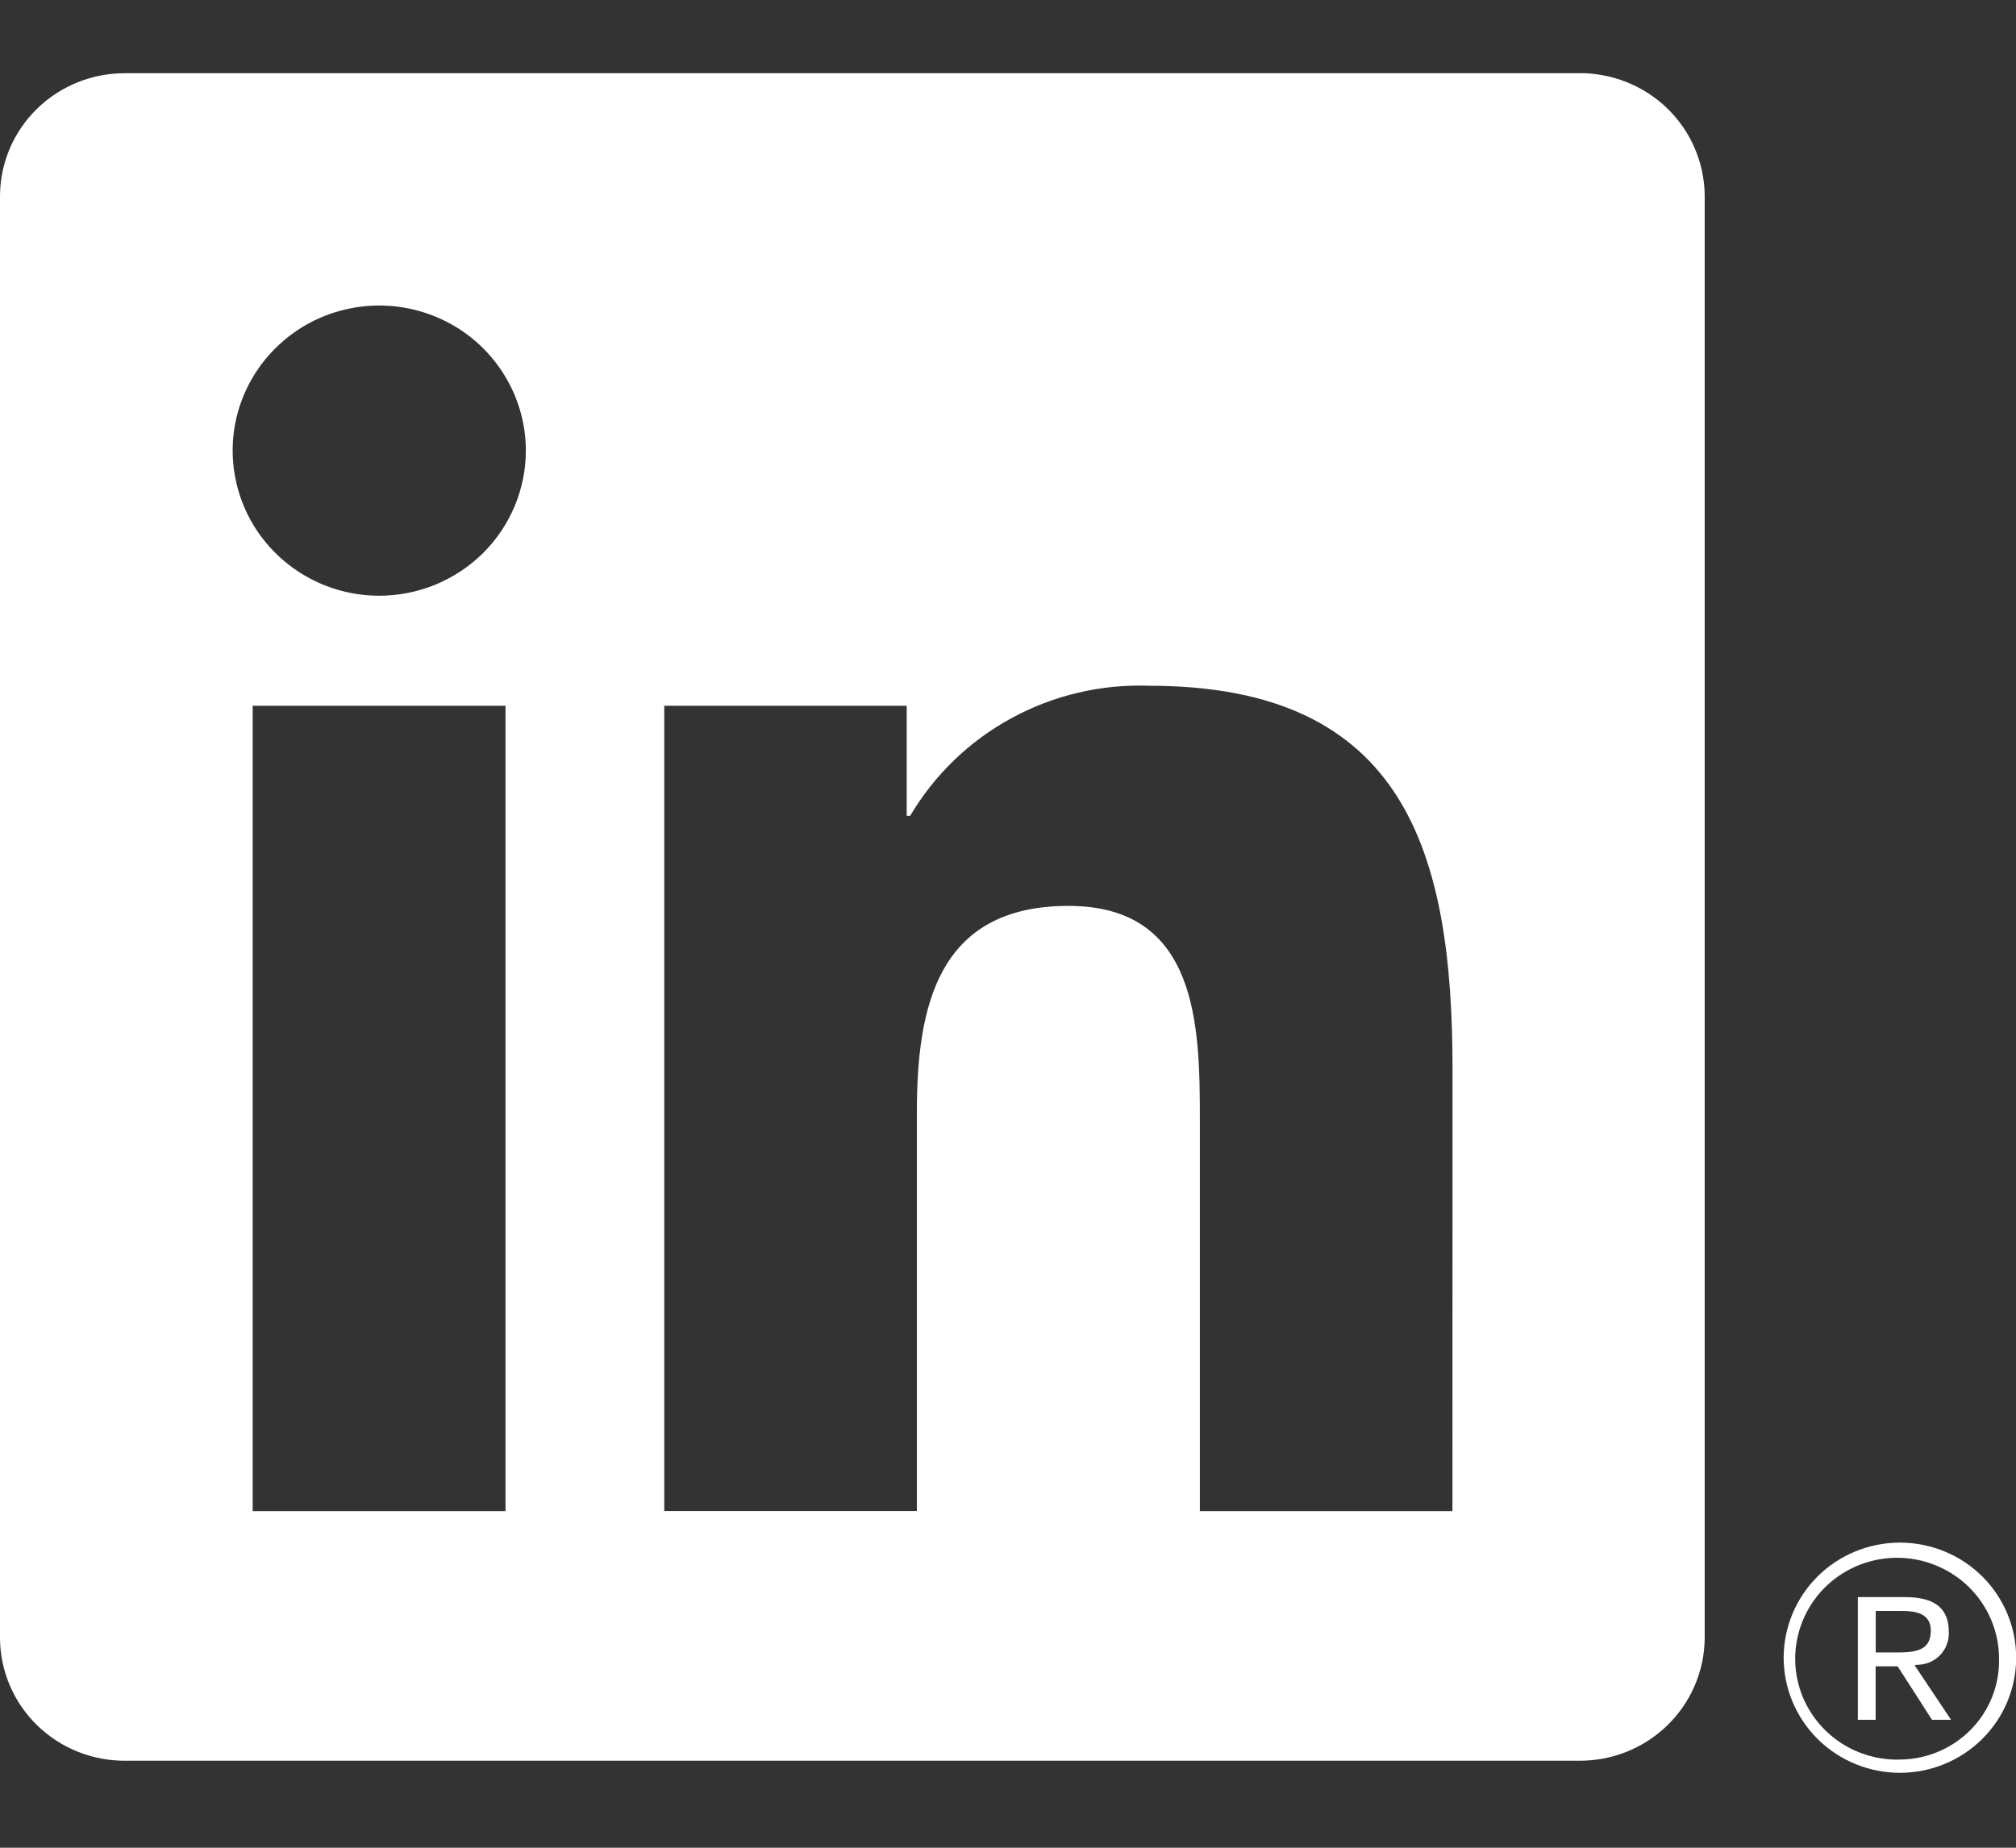 <svg xmlns="http://www.w3.org/2000/svg" width="24" height="22" viewBox="0 0 24 22" fill="none">
    <rect x="0" y="0" width="24" height="22" fill="#333333" stroke="none"/>
    <g clip-path="url(#clip0_9300_77176)">
        <path d="M22.821 19.822C22.872 19.822 22.924 19.812 22.971 19.792C23.018 19.773 23.061 19.743 23.097 19.706C23.132 19.669 23.16 19.626 23.177 19.578C23.195 19.53 23.203 19.479 23.2 19.428C23.2 19.149 23.03 19.016 22.681 19.016H22.117V20.477H22.329V19.84H22.59L22.596 19.848L23 20.477H23.227L22.792 19.826L22.821 19.822ZM22.576 19.675H22.33V19.181H22.642C22.802 19.181 22.986 19.207 22.986 19.416C22.986 19.656 22.8 19.675 22.575 19.675" fill="white"/>
        <path d="M17.291 17.992H14.284V13.329C14.284 12.217 14.264 10.786 12.72 10.786C11.154 10.786 10.915 11.998 10.915 13.248V17.991H7.908V8.403H10.794V9.714H10.835C11.124 9.225 11.541 8.822 12.043 8.55C12.544 8.277 13.111 8.144 13.683 8.165C16.73 8.165 17.292 10.15 17.292 12.732L17.291 17.992ZM4.515 7.093C4.17 7.093 3.833 6.992 3.546 6.802C3.259 6.612 3.035 6.342 2.903 6.027C2.771 5.711 2.736 5.363 2.803 5.028C2.871 4.693 3.037 4.385 3.281 4.144C3.525 3.902 3.836 3.737 4.174 3.671C4.512 3.604 4.863 3.638 5.182 3.769C5.501 3.899 5.774 4.121 5.965 4.405C6.157 4.689 6.26 5.023 6.26 5.365C6.26 5.592 6.215 5.816 6.127 6.026C6.039 6.236 5.911 6.426 5.749 6.587C5.587 6.747 5.394 6.874 5.183 6.961C4.971 7.048 4.744 7.093 4.515 7.093ZM6.018 17.992H3.008V8.403H6.018V17.992ZM18.79 0.872H1.498C1.105 0.868 0.727 1.018 0.446 1.29C0.165 1.561 0.005 1.932 0 2.321V19.514C0.005 19.903 0.165 20.274 0.446 20.546C0.727 20.818 1.105 20.968 1.498 20.964H18.79C19.184 20.969 19.563 20.819 19.845 20.547C20.127 20.275 20.288 19.904 20.294 19.514V2.32C20.288 1.93 20.127 1.559 19.845 1.287C19.563 1.016 19.183 0.866 18.79 0.871" fill="white"/>
        <path d="M22.605 18.367C22.239 18.371 21.89 18.517 21.633 18.775C21.376 19.033 21.233 19.382 21.234 19.744C21.236 20.106 21.383 20.453 21.642 20.709C21.901 20.964 22.252 21.108 22.618 21.108C22.984 21.108 23.335 20.964 23.594 20.709C23.854 20.453 24 20.106 24.002 19.744C24.004 19.382 23.86 19.033 23.604 18.775C23.347 18.517 22.997 18.371 22.631 18.367H22.605ZM22.605 20.951C22.365 20.954 22.129 20.888 21.927 20.759C21.726 20.631 21.567 20.445 21.471 20.227C21.376 20.009 21.348 19.768 21.391 19.535C21.434 19.301 21.546 19.085 21.712 18.914C21.879 18.743 22.094 18.625 22.328 18.575C22.563 18.525 22.807 18.544 23.03 18.632C23.253 18.719 23.446 18.87 23.582 19.065C23.719 19.261 23.794 19.492 23.798 19.729C23.798 19.736 23.798 19.743 23.798 19.75C23.805 20.061 23.686 20.363 23.468 20.588C23.25 20.813 22.951 20.943 22.637 20.95H22.605" fill="white"/>
    </g>
    <defs>
        <clipPath id="clip0_9300_77176">
            <rect width="24" height="20.26" fill="white" transform="translate(0 0.871)"/>
        </clipPath>
    </defs>
</svg>
